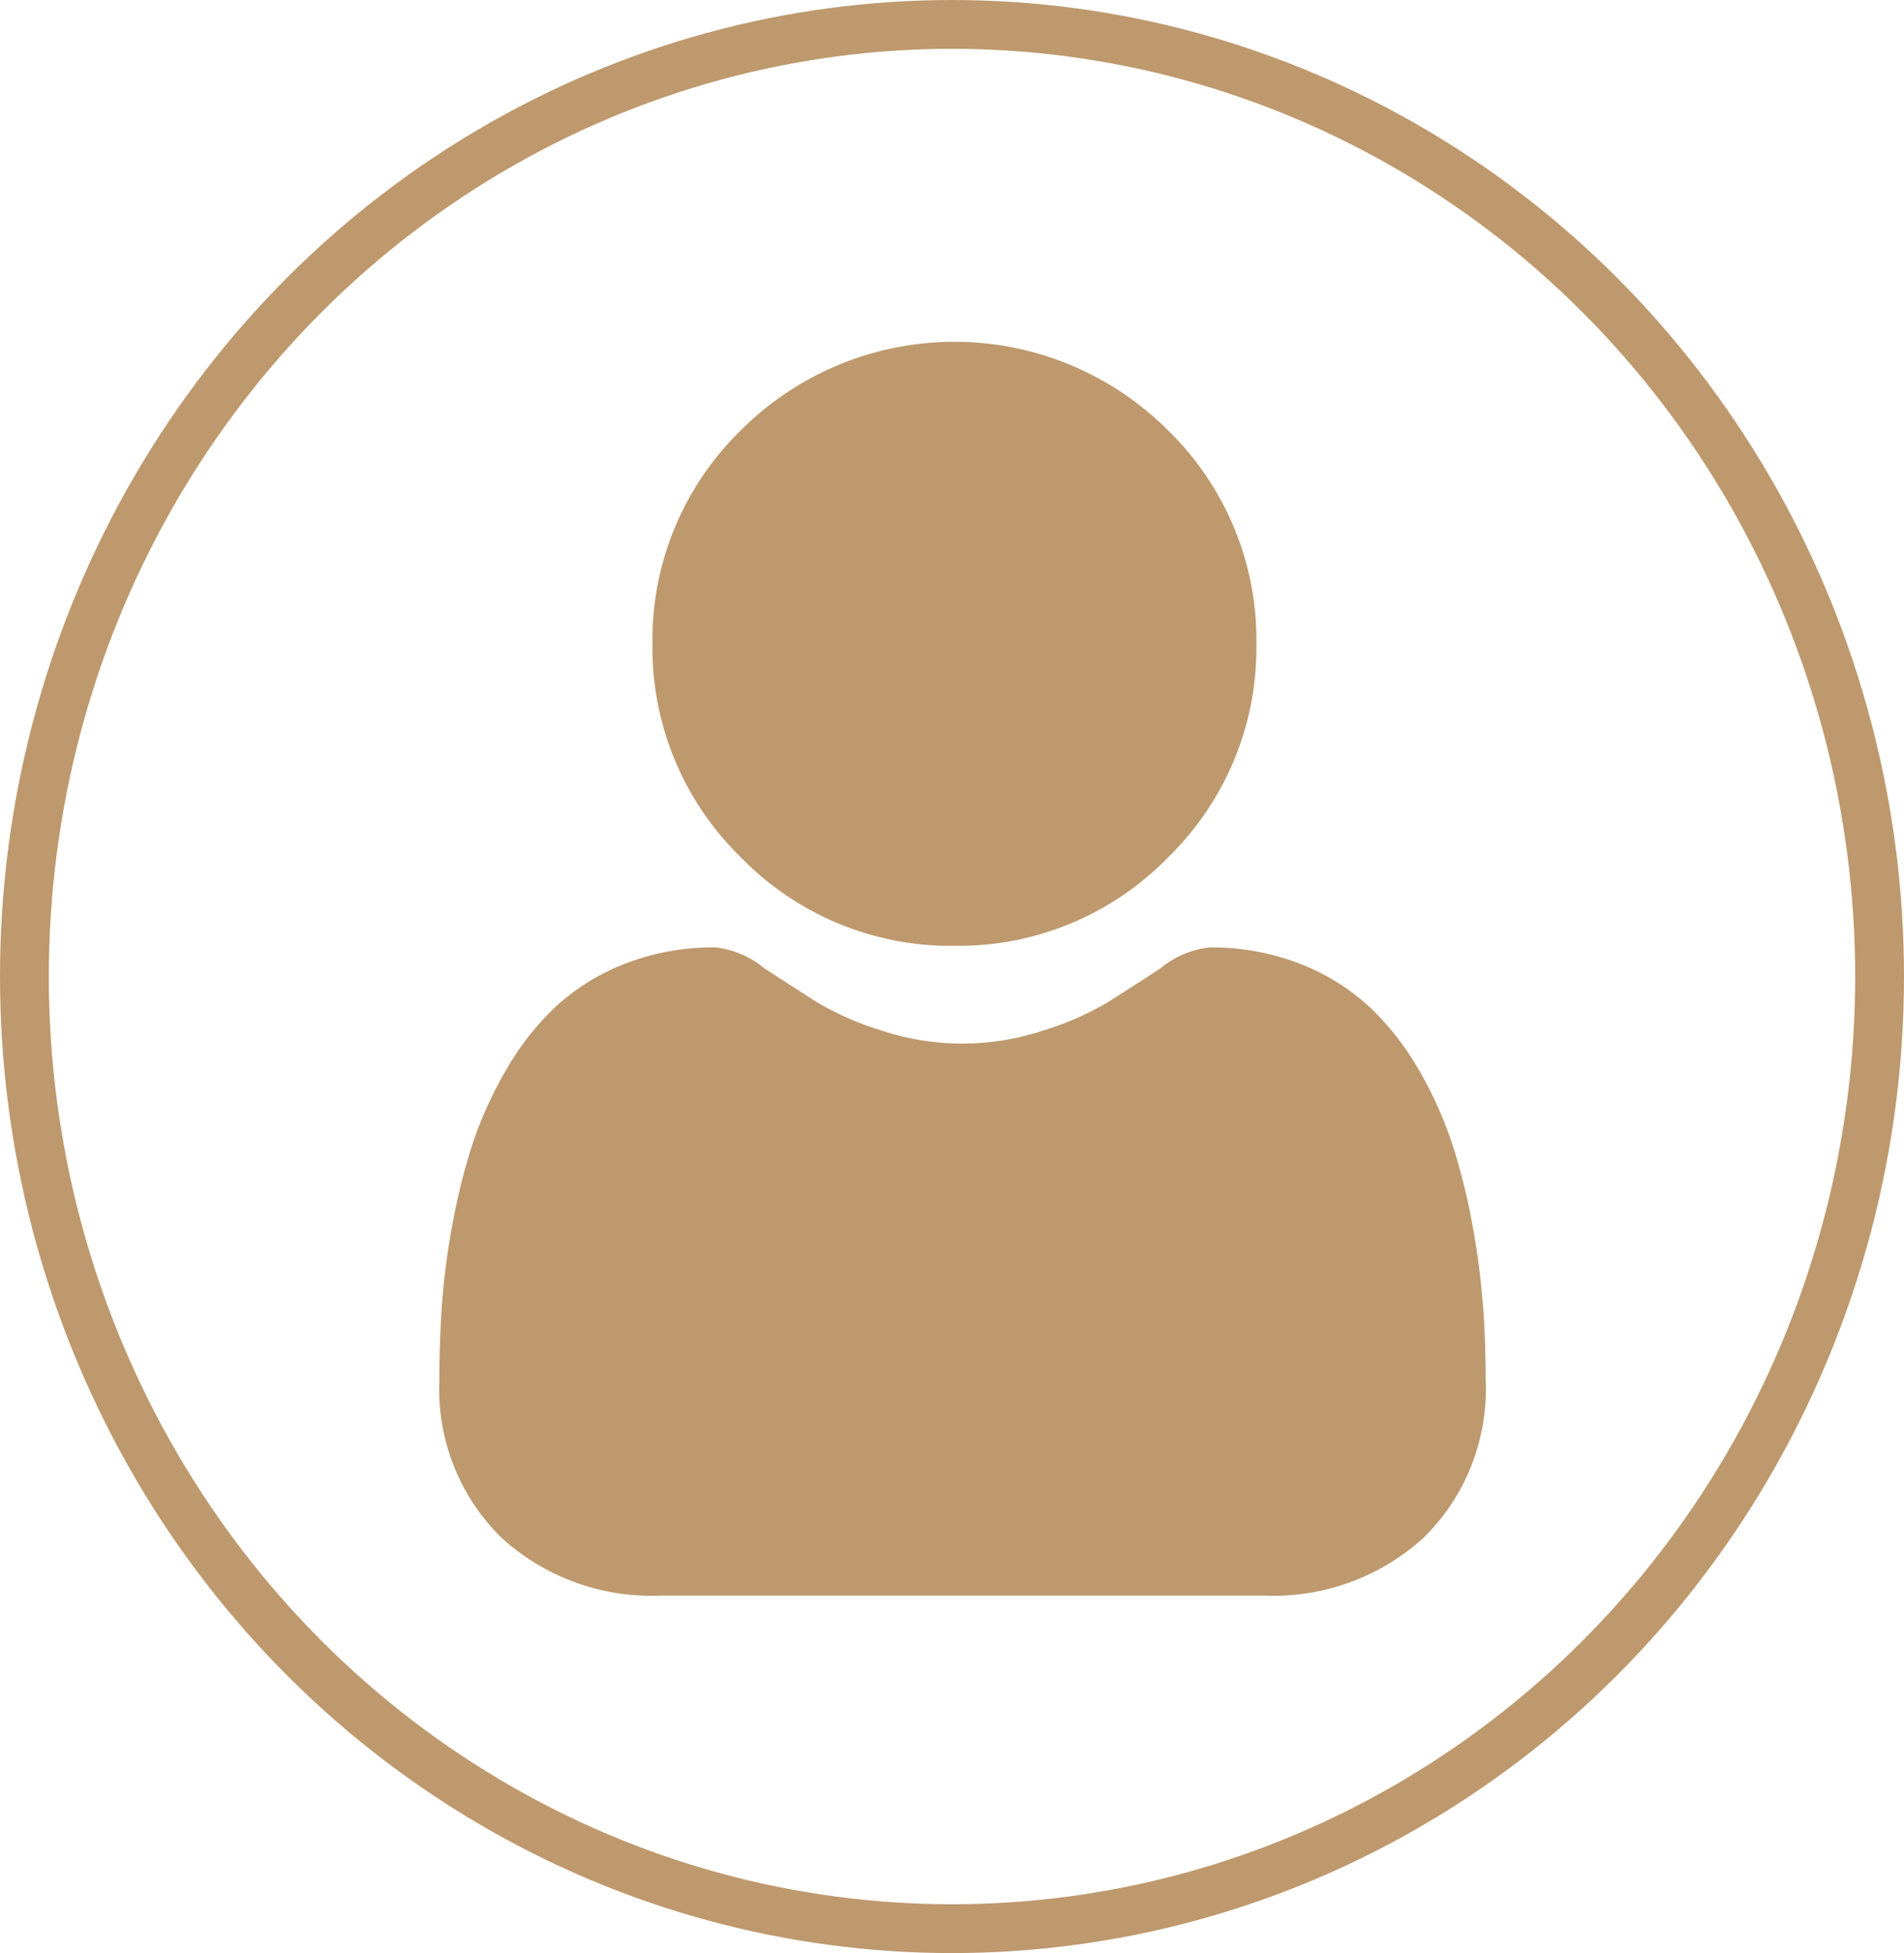 <svg xmlns="http://www.w3.org/2000/svg" width="39" height="40"><g data-name="Group 18891"><g fill="none" stroke="#be996d" data-name="Ellipse 10823"><ellipse cx="19.5" cy="20" stroke="none" rx="19.5" ry="20"/><ellipse cx="19.5" cy="20" rx="19" ry="19.5"/></g><g fill="#be996d" data-name="Group 18893"><path d="M19.552 19.371a5.99 5.99 0 0 0 4.374-1.812 5.99 5.99 0 0 0 1.809-4.374 5.99 5.99 0 0 0-1.812-4.373 6.184 6.184 0 0 0-8.747 0 5.99 5.99 0 0 0-1.812 4.373 5.99 5.99 0 0 0 1.812 4.374 5.99 5.99 0 0 0 4.376 1.812m0 0" data-name="Path 70126"/><path d="M30.375 26.748a15 15 0 0 0-.208-1.623 13 13 0 0 0-.4-1.632 8 8 0 0 0-.671-1.522 5.7 5.7 0 0 0-1.011-1.318 4.5 4.5 0 0 0-1.453-.913 5 5 0 0 0-1.855-.336 1.9 1.9 0 0 0-1.005.426c-.3.2-.654.424-1.047.675a6 6 0 0 1-1.355.6 5.26 5.26 0 0 1-3.315 0 6 6 0 0 1-1.354-.6q-.587-.375-1.048-.676a1.9 1.9 0 0 0-1-.426 5 5 0 0 0-1.855.336 4.5 4.5 0 0 0-1.453.913 5.7 5.7 0 0 0-1.011 1.318 8 8 0 0 0-.675 1.519 13 13 0 0 0-.4 1.631 15 15 0 0 0-.208 1.623c-.034.491-.051 1-.051 1.517a4.26 4.26 0 0 0 1.267 3.229 4.56 4.56 0 0 0 3.264 1.19h12.37a4.56 4.56 0 0 0 3.263-1.19 4.26 4.26 0 0 0 1.267-3.226c0-.517-.018-1.028-.052-1.517Zm0 0" data-name="Path 70127"/></g></g></svg>